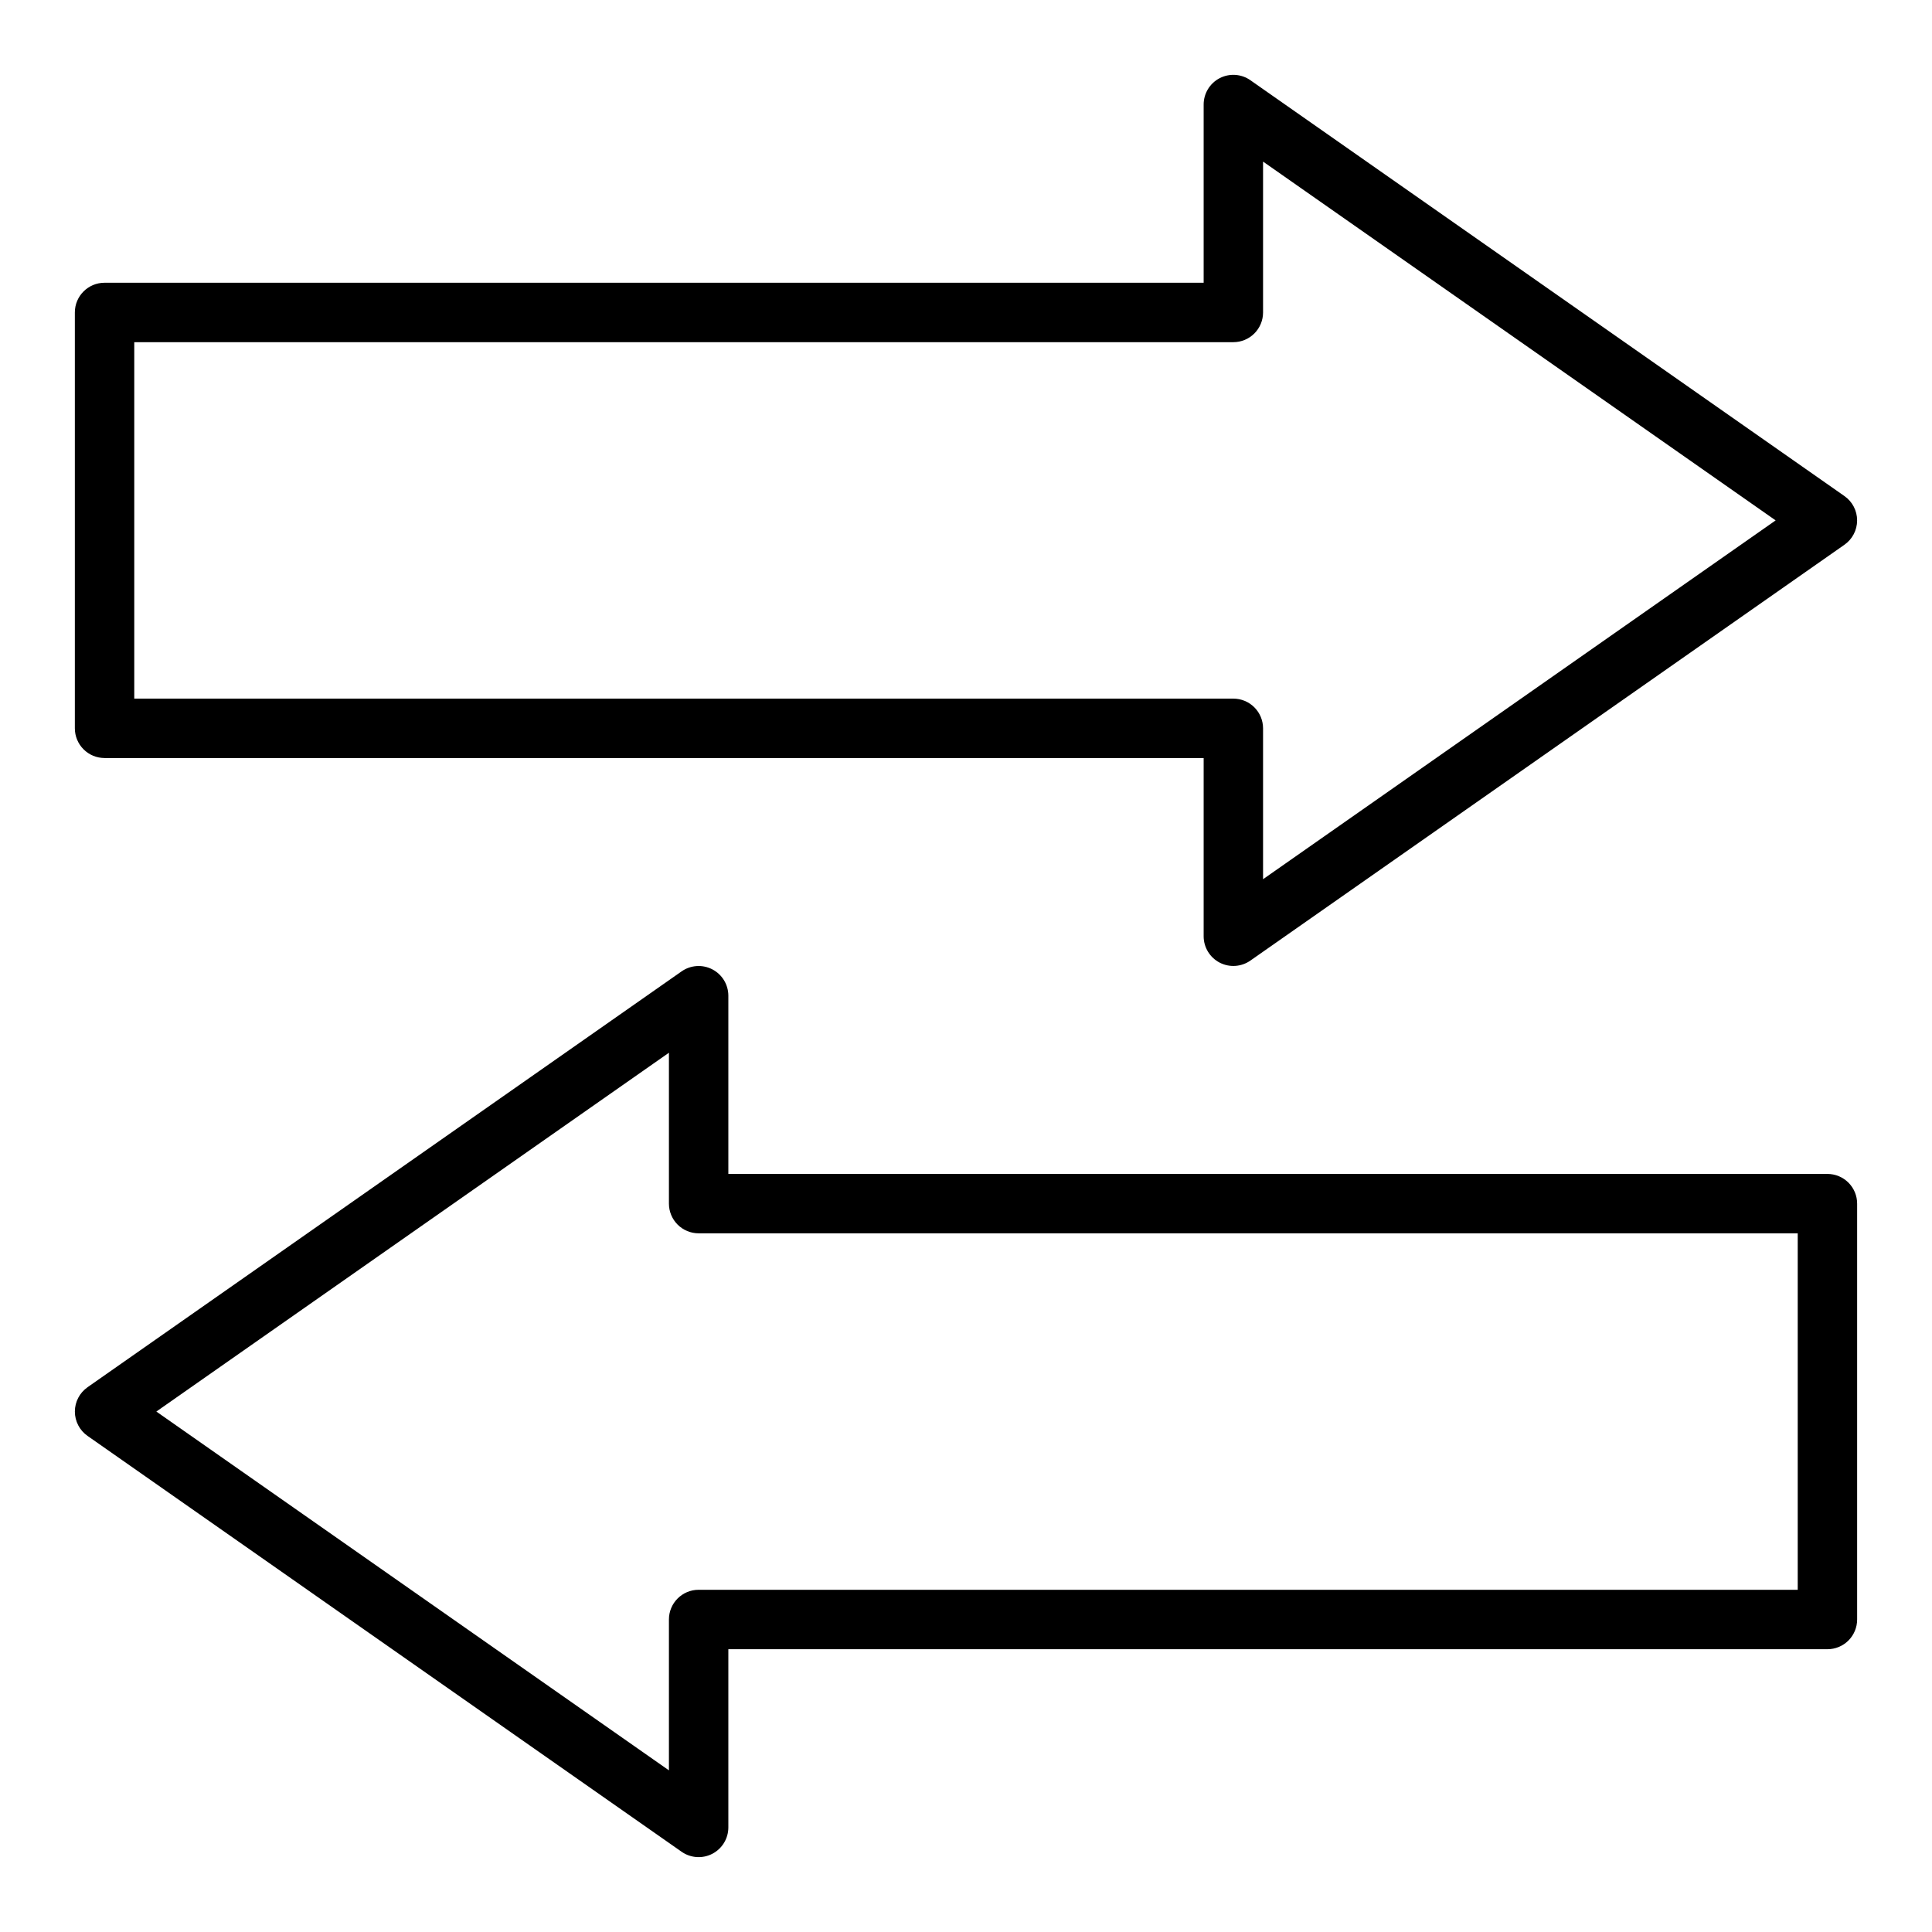 <?xml version="1.0" encoding="UTF-8"?>
<!-- Uploaded to: SVG Repo, www.svgrepo.com, Generator: SVG Repo Mixer Tools -->
<svg fill="#000000" width="800px" height="800px" version="1.1" viewBox="144 144 512 512" xmlns="http://www.w3.org/2000/svg">
 <g>
  <path d="m171.71 344.89h291.27v47.23c0 2.934 1.633 5.625 4.234 6.981 2.602 1.355 5.742 1.148 8.145-0.531l157.44-110.21c2.106-1.477 3.356-3.883 3.356-6.449 0-2.566-1.25-4.973-3.356-6.445l-157.44-110.21v-0.004c-2.402-1.68-5.543-1.883-8.145-0.531-2.602 1.355-4.234 4.047-4.234 6.981v47.23h-291.27c-4.348 0-7.875 3.523-7.875 7.871v110.21c0 2.086 0.832 4.09 2.309 5.566 1.477 1.477 3.477 2.305 5.566 2.305zm7.871-110.21h291.27c2.086 0 4.09-0.832 5.566-2.309 1.477-1.477 2.305-3.477 2.305-5.566v-39.98l135.84 95.086-135.84 95.086v-39.98c0-2.09-0.828-4.09-2.305-5.566-1.477-1.477-3.481-2.309-5.566-2.309h-291.27z"/>
  <path d="m628.29 455.1h-291.27v-47.23c-0.004-2.934-1.637-5.625-4.238-6.977-2.602-1.355-5.742-1.152-8.145 0.527l-157.44 110.21v0.004c-2.102 1.473-3.356 3.879-3.356 6.445 0 2.57 1.254 4.977 3.356 6.449l157.44 110.21c2.402 1.68 5.543 1.887 8.145 0.531 2.602-1.355 4.234-4.043 4.238-6.977v-47.234h291.27c2.086 0 4.09-0.828 5.566-2.305 1.473-1.477 2.305-3.481 2.305-5.566v-110.21c0-2.09-0.832-4.094-2.305-5.566-1.477-1.477-3.481-2.309-5.566-2.309zm-7.875 110.21h-291.27c-4.348 0-7.871 3.523-7.871 7.871v39.98l-135.84-95.086 135.84-95.086v39.984c0 2.086 0.832 4.09 2.305 5.566 1.477 1.473 3.481 2.305 5.566 2.305h291.27z"/>
 </g>
</svg>